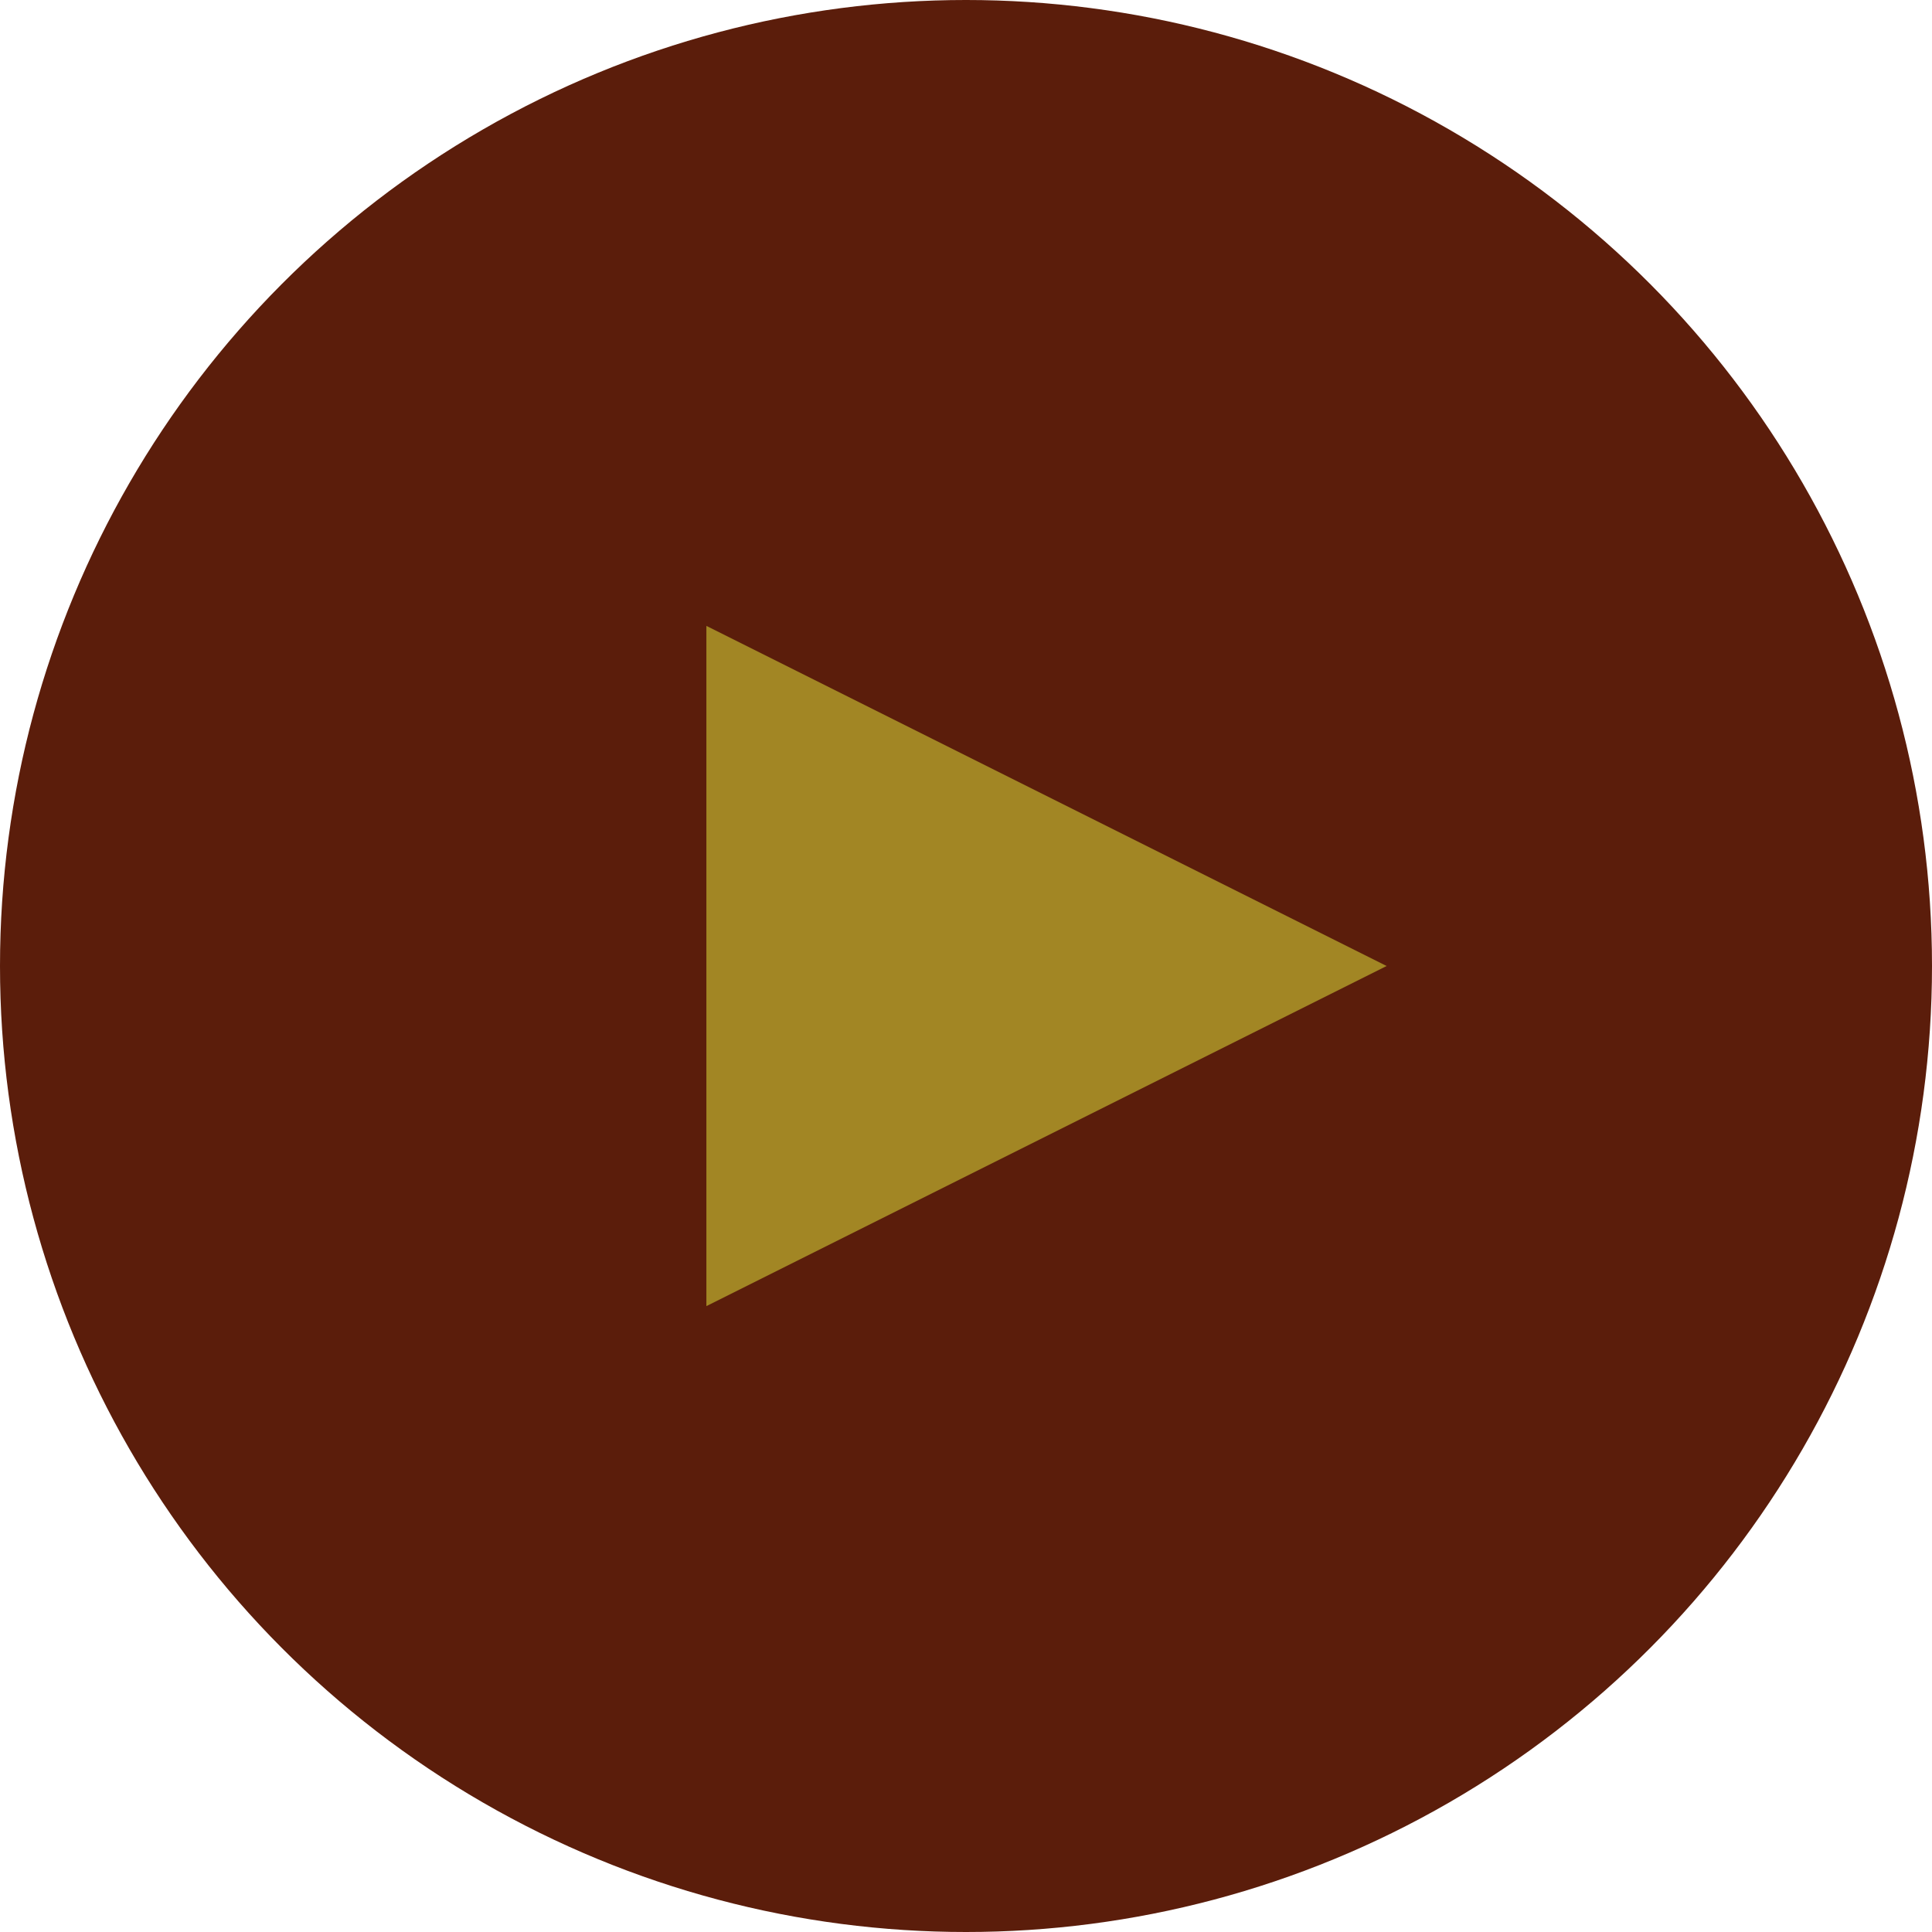 <?xml version="1.0" encoding="UTF-8"?>
<svg id="_レイヤー_2" data-name="レイヤー 2" xmlns="http://www.w3.org/2000/svg" viewBox="0 0 48 48">
  <defs>
    <style>
      .cls-1 {
        fill: #a28624;
      }

      .cls-1, .cls-2 {
        stroke-width: 0px;
      }

      .cls-2 {
        fill: #5b1d0b;
      }
    </style>
  </defs>
  <g id="object_A">
    <g>
      <circle class="cls-2" cx="24" cy="24" r="24"/>
      <polygon class="cls-1" points="17.55 15.55 17.55 32.45 34.45 24 17.55 15.55"/>
    </g>
  </g>
</svg>